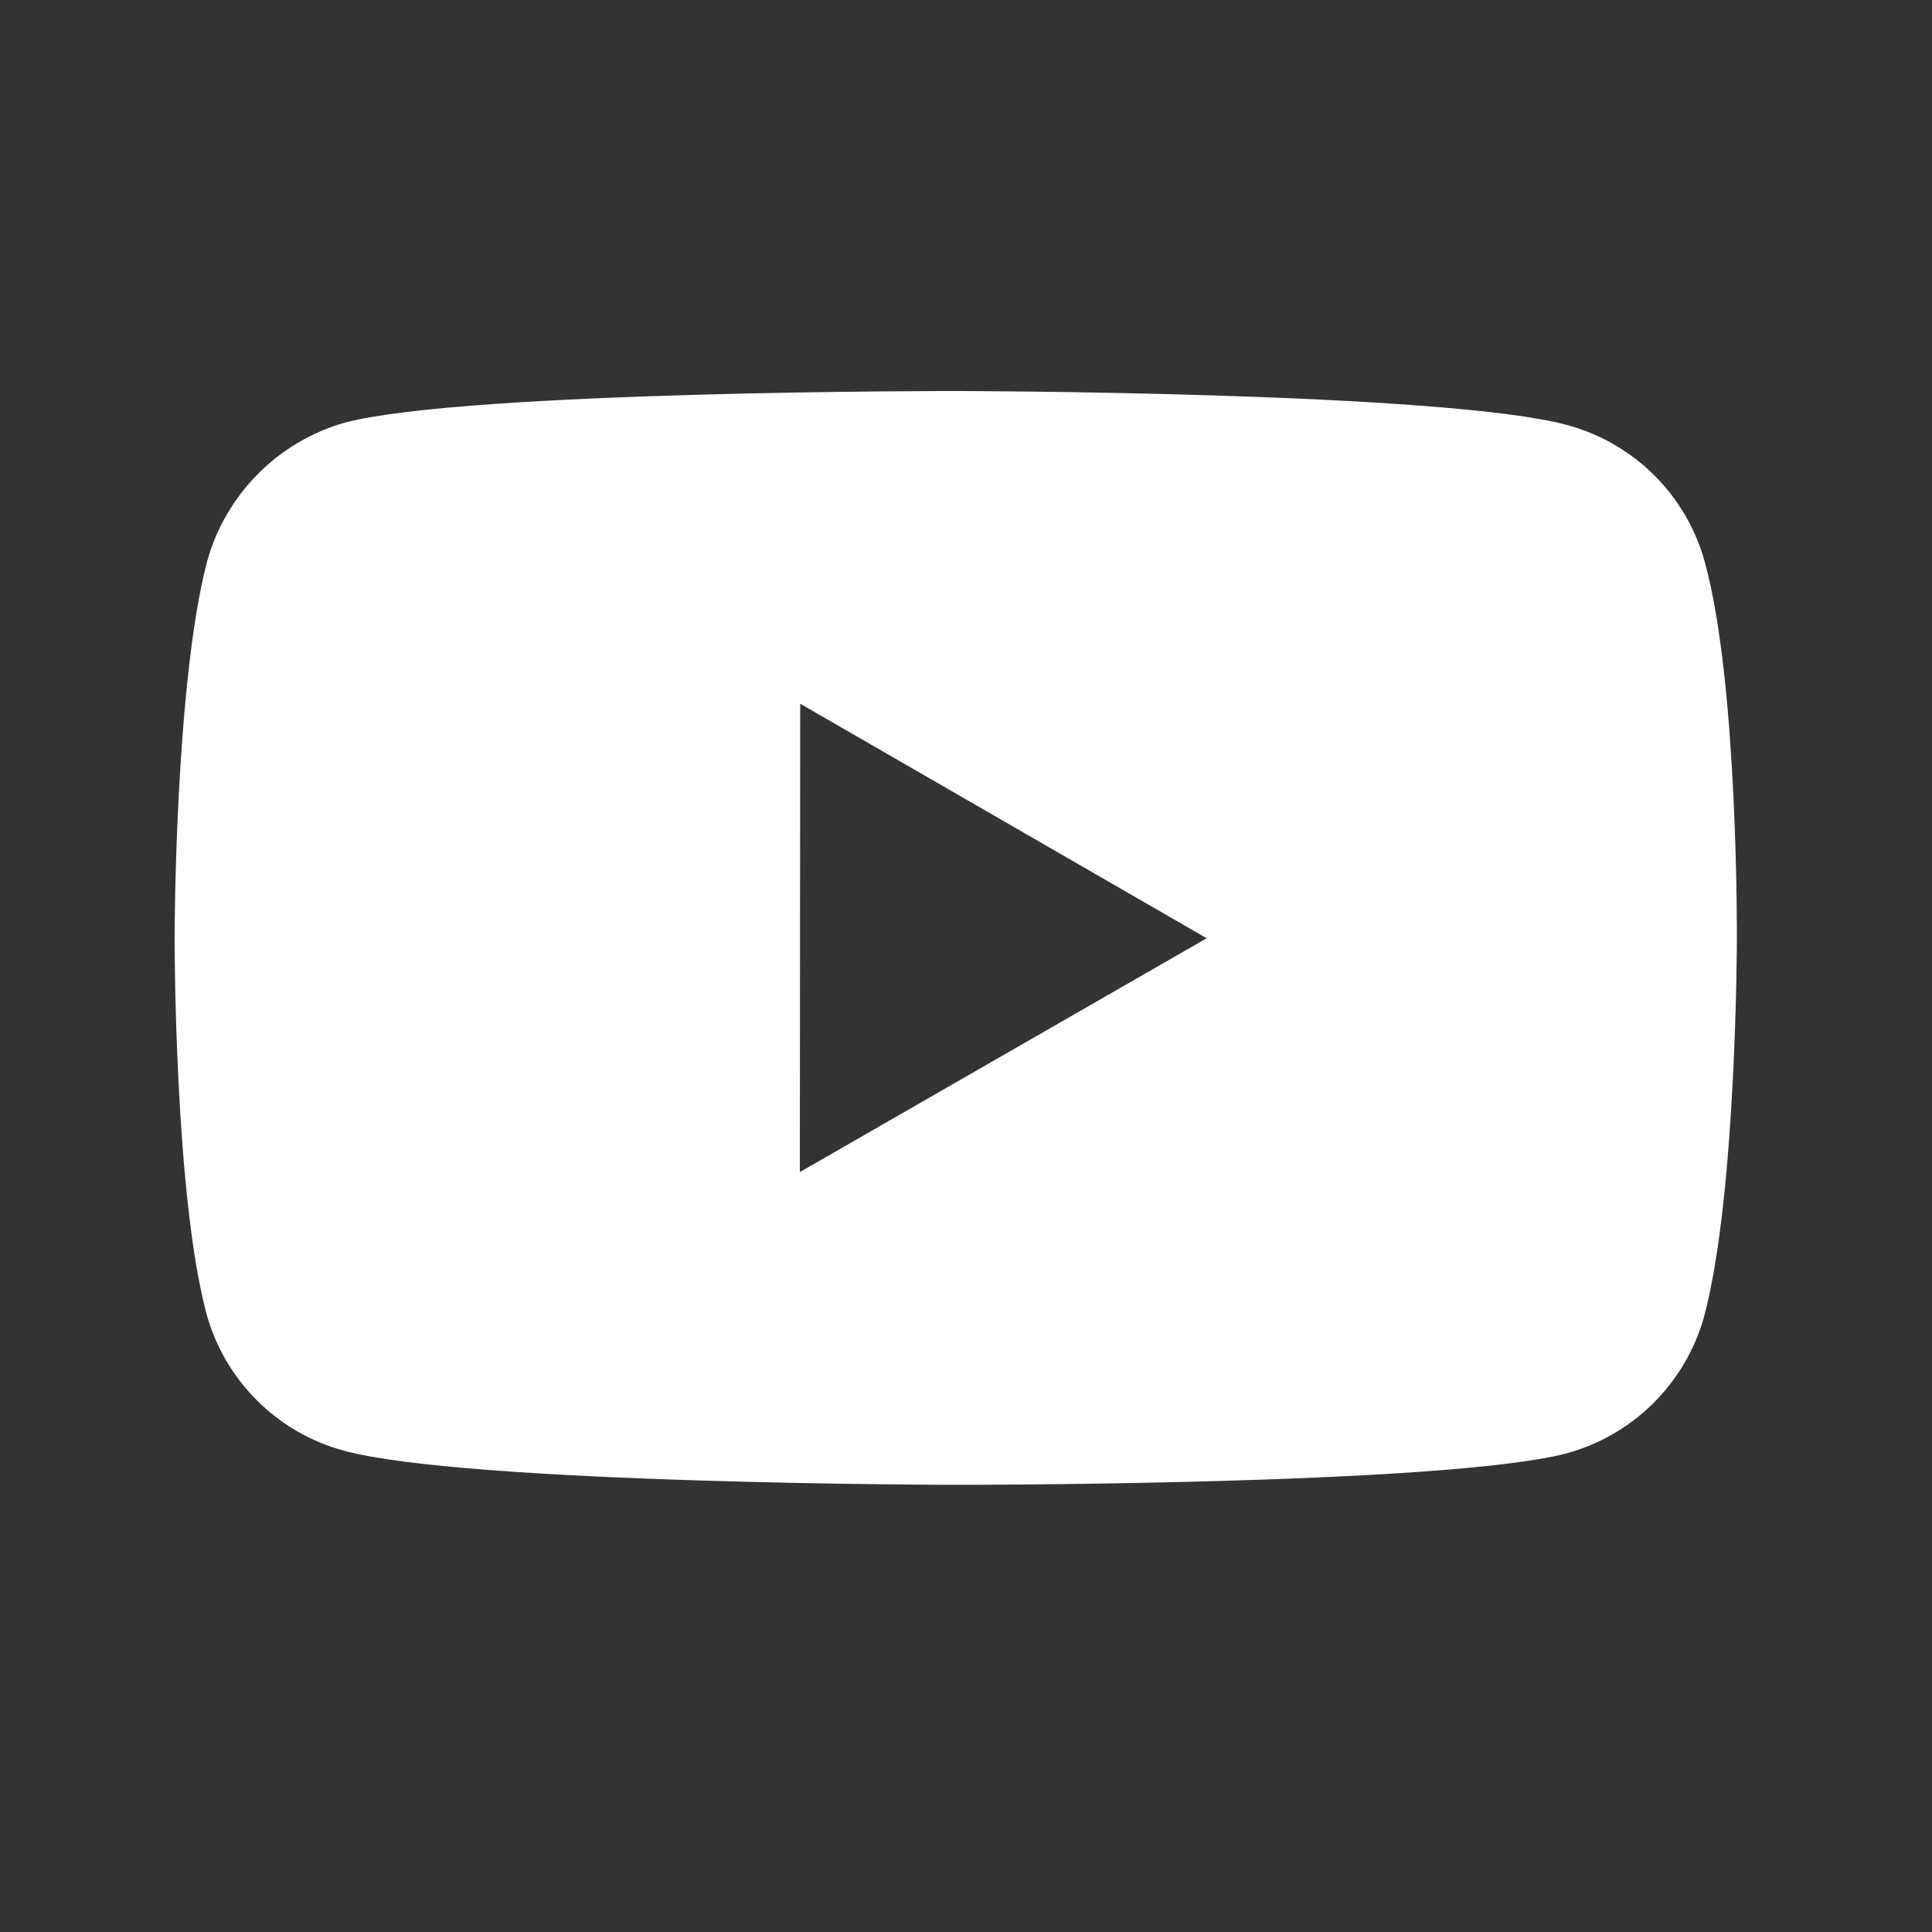 <svg xmlns="http://www.w3.org/2000/svg" width="33" height="33" viewBox="0 0 33 33" fill="none"><rect x="0" y="0" width="33" height="33" fill="#333333" stroke="none"/><path d="M29.124 9.617C28.973 9.053 28.676 8.539 28.264 8.126C27.851 7.713 27.338 7.415 26.775 7.262C24.687 6.689 16.334 6.679 16.334 6.679C16.334 6.679 7.982 6.67 5.892 7.218C5.33 7.378 4.817 7.68 4.405 8.096C3.993 8.511 3.694 9.025 3.538 9.589C2.987 11.677 2.982 16.008 2.982 16.008C2.982 16.008 2.976 20.36 3.523 22.426C3.83 23.569 4.73 24.471 5.874 24.779C7.983 25.353 16.314 25.362 16.314 25.362C16.314 25.362 24.667 25.372 26.755 24.825C27.318 24.672 27.832 24.375 28.245 23.962C28.658 23.55 28.957 23.037 29.111 22.474C29.663 20.387 29.667 16.058 29.667 16.058C29.667 16.058 29.694 11.705 29.124 9.617ZM13.662 20.02L13.668 12.02L20.611 16.026L13.662 20.02Z" fill="white"></path></svg>